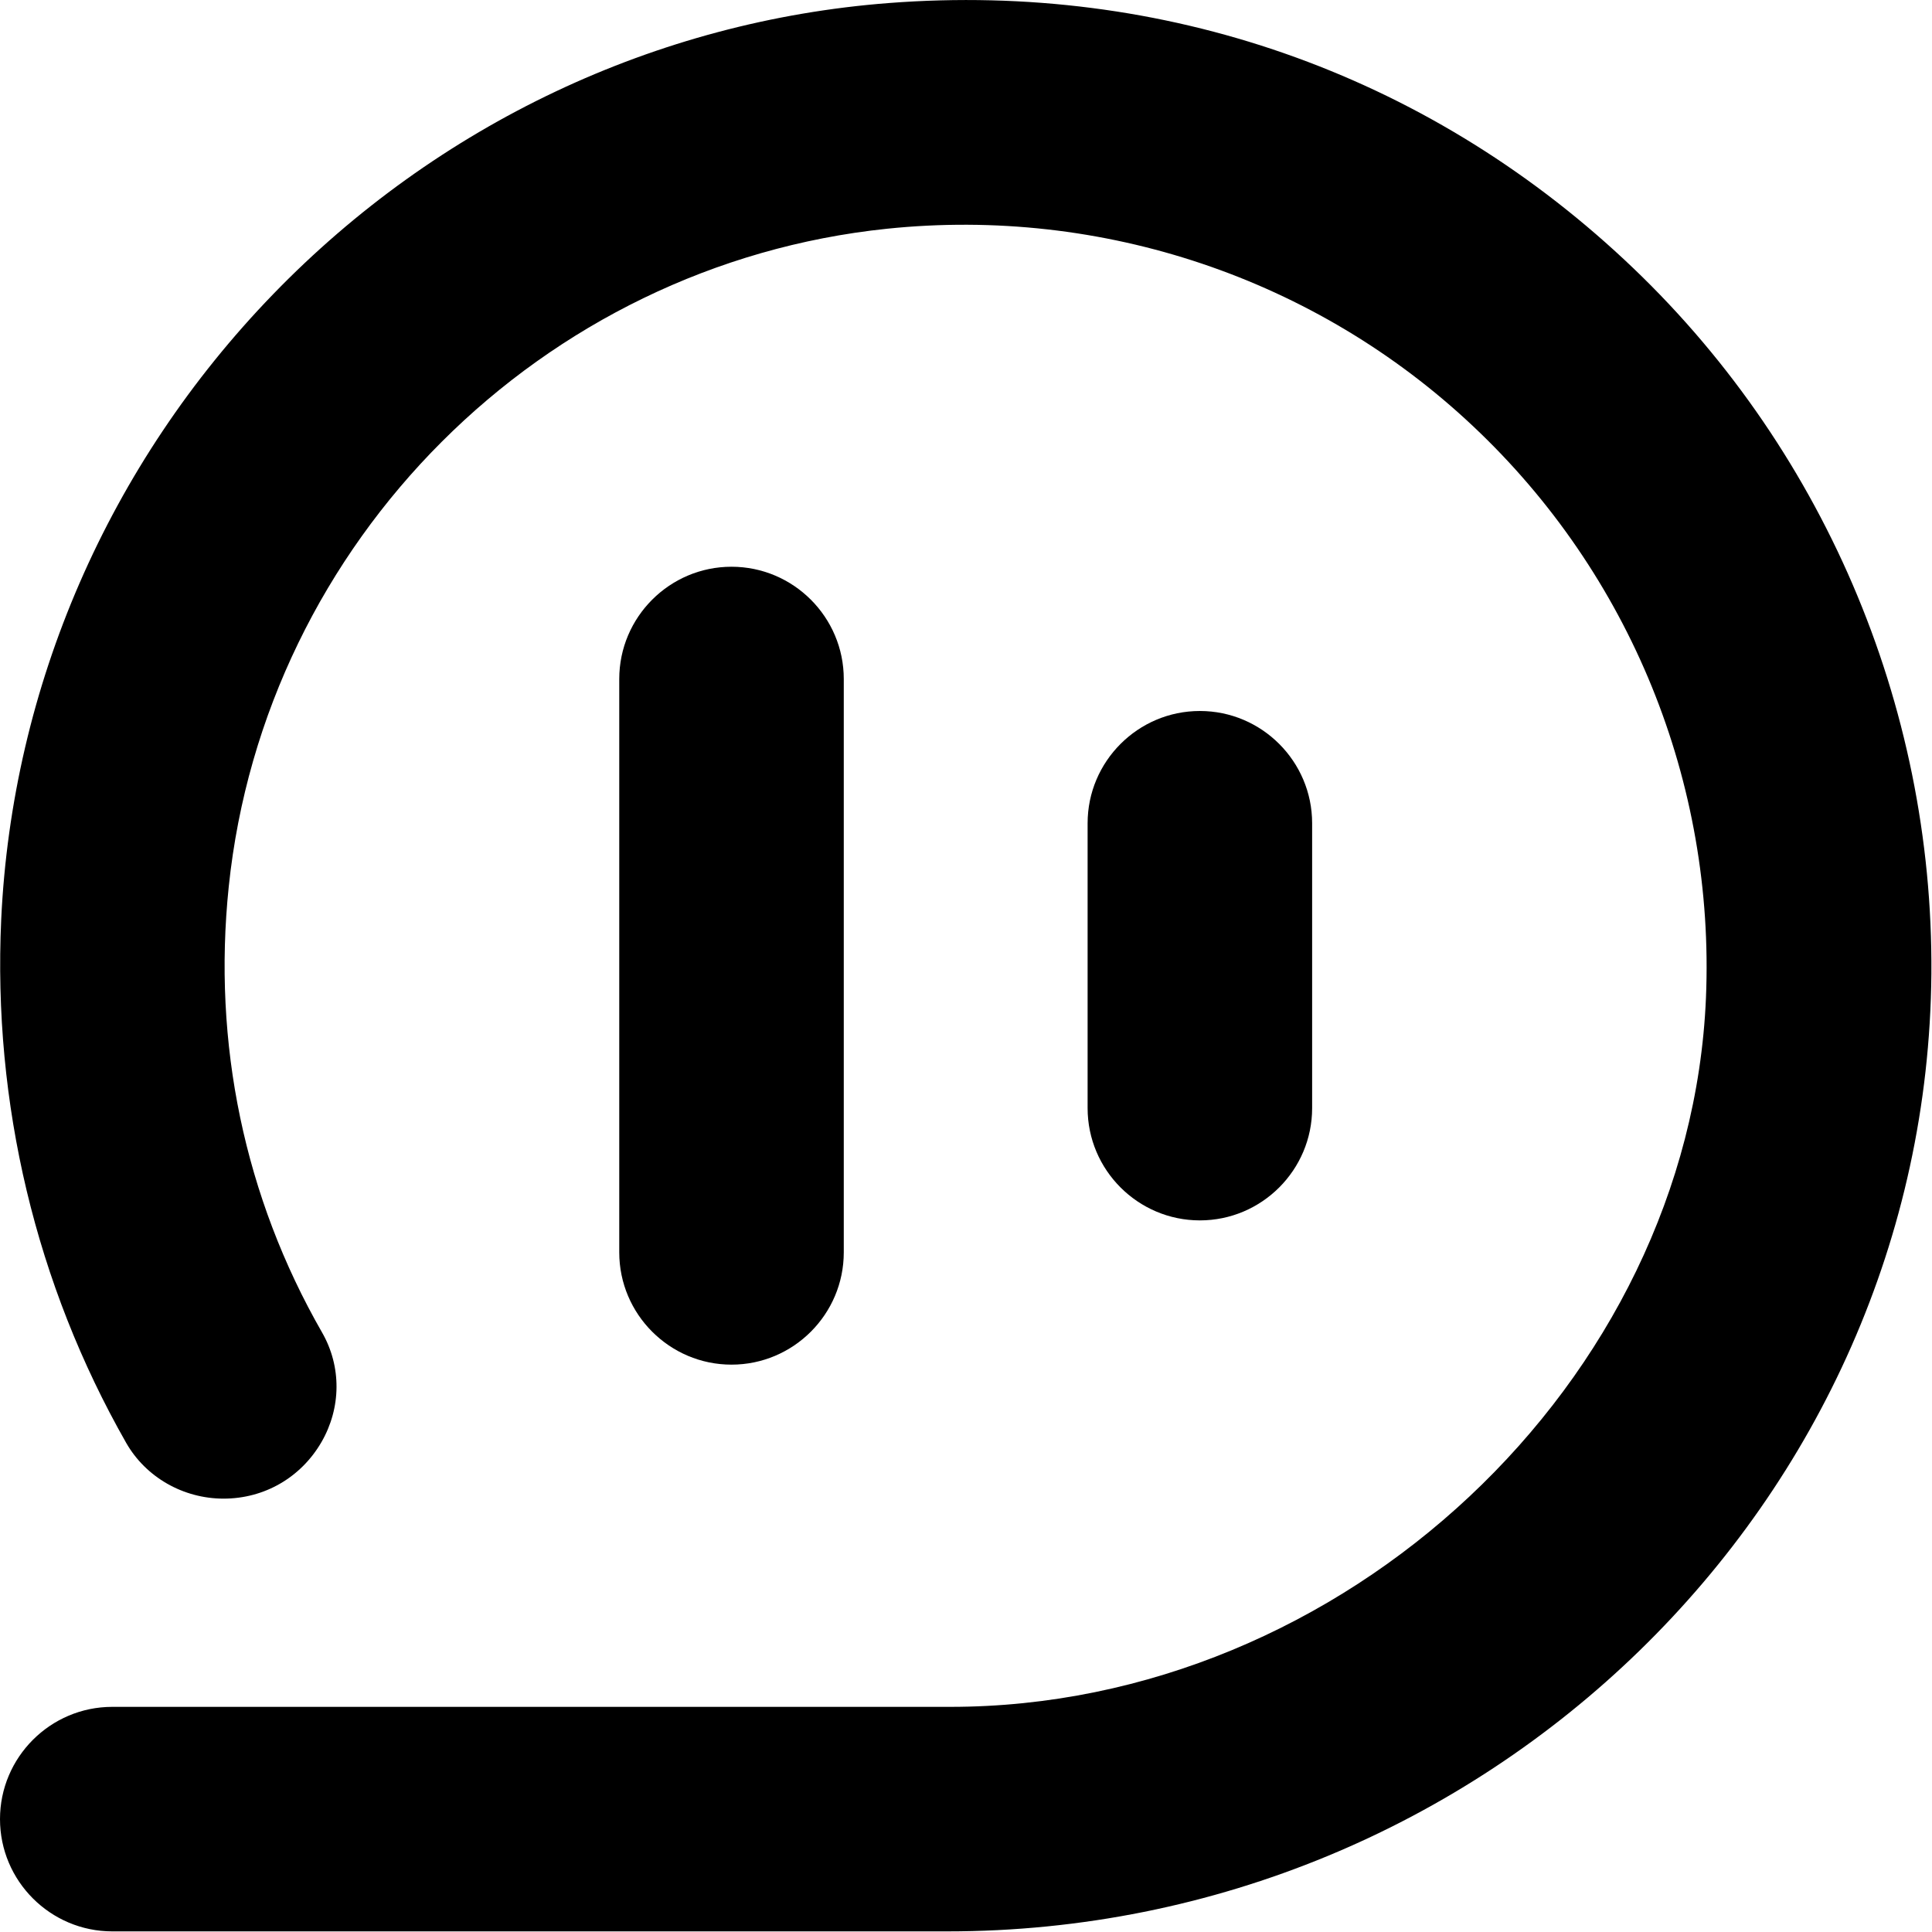 <svg xmlns="http://www.w3.org/2000/svg" version="1.1" xmlns:xlink="http://www.w3.org/1999/xlink" width="1000" height="1000"><style>
    #light-icon {
      display: inline;
    }
    #dark-icon {
      display: none;
    }

    @media (prefers-color-scheme: dark) {
      #light-icon {
        display: none;
      }
      #dark-icon {
        display: inline;
      }
    }
  </style><g id="light-icon"><svg xmlns="http://www.w3.org/2000/svg" version="1.1" xmlns:xlink="http://www.w3.org/1999/xlink" width="1000" height="1000"><g><g transform="matrix(1.562,0,0,1.562,0,0)"><svg xmlns="http://www.w3.org/2000/svg" version="1.1" xmlns:xlink="http://www.w3.org/1999/xlink" width="640" height="640"><svg version="1.1" id="Layer_1" xmlns="http://www.w3.org/2000/svg" xmlns:xlink="http://www.w3.org/1999/xlink" x="0px" y="0px" viewBox="0 0 640 640" style="enable-background:new 0 0 640 640;" xml:space="preserve">
<style type="text/css">
	.st0{fill:#FFFFFF;}
	.st1{fill:#5F01D1;}
	.st2{fill:#F24E1E;}
</style>
<g>
	<path d="M538.3,86.1C472,24.2,385.6-6,294.6,1C217.5,6.9,145,41.2,90.5,97.5C36,153.8,4,227.4,0.4,304.7
		c-2.8,60.9,11.5,120.9,41.4,173.4c6.5,11.4,18.9,18.5,32.3,18.5c13.5,0,25.6-7,32.4-18.7c6.6-11.4,6.7-25.1,0.2-36.4
		C81,396.7,70.4,345.7,75.8,293.8c11.9-114.4,103.7-206.1,218.1-218c71.3-7.4,142.2,16.4,194.2,65.4c52.1,49,80.2,118.1,77.2,189.5
		C559.9,458,445.2,565.6,314.9,565.6H37.2C16.7,565.6,0,582.3,0,602.8C0,623.3,16.7,640,37.2,640h276.7
		c178.4,0,324.6-142.3,326.1-317.3C640.7,233.3,603.7,147.1,538.3,86.1z"></path>
	<path d="M279.6,415V225c0-20.5-16.7-37.2-37.2-37.2c-20.5,0-37.2,16.7-37.2,37.2v190c0,20.5,16.7,37.2,37.2,37.2
		C262.9,452.2,279.6,435.5,279.6,415z"></path>
	<path d="M434.8,367.2v-94.4c0-20.5-16.7-37.2-37.2-37.2c-20.5,0-37.2,16.7-37.2,37.2v94.4c0,20.5,16.7,37.2,37.2,37.2
		C418.1,404.4,434.8,387.7,434.8,367.2z"></path>
</g>
</svg></svg></g></g></svg></g><g id="dark-icon"><svg xmlns="http://www.w3.org/2000/svg" version="1.1" xmlns:xlink="http://www.w3.org/1999/xlink" width="1000" height="1000"><g><g transform="matrix(1.562,0,0,1.562,0,0)"><svg xmlns="http://www.w3.org/2000/svg" version="1.1" xmlns:xlink="http://www.w3.org/1999/xlink" width="640" height="640"><svg version="1.1" id="Layer_1" xmlns="http://www.w3.org/2000/svg" xmlns:xlink="http://www.w3.org/1999/xlink" x="0px" y="0px" viewBox="0 0 640 640" style="enable-background:new 0 0 640 640;" xml:space="preserve">
<style type="text/css">
	.st0{fill:#FFFFFF;}
	.st1{fill:#5F01D1;}
	.st2{fill:#F24E1E;}
</style>
<g>
	<path class="st0" d="M294.6,1C135.1,13.3,7.8,144.9,0.4,304.7c-3,63.3,12.5,122.7,41.4,173.4c6.4,11.2,18.4,17.9,31.2,17.9
		c27.4,0,45.2-29.6,31.6-53.3c-24.7-43.3-36.8-94.7-31.1-149.2c12-115.4,104.9-208.2,220.3-220.1c152.1-15.8,280.5,107,274.1,257.4
		C562.2,461.4,445.6,568,314.9,568H36c-19.9,0-36,16.1-36,36c0,19.9,16.1,36,36,36h277.9c176.7,0,324.7-140.6,326.1-317.3
		C641.5,136.3,483.7-13.6,294.6,1z"></path>
	<path class="st0" d="M278.1,415.4V224.6c0-19.9-16.1-36-36-36s-36,16.1-36,36v190.8c0,19.9,16.1,36,36,36S278.1,435.3,278.1,415.4z
		"></path>
	<path class="st0" d="M433.9,367.4v-94.8c0-19.9-16.1-36-36-36c-19.9,0-36,16.1-36,36v94.8c0,19.9,16.1,36,36,36
		C417.8,403.4,433.9,387.3,433.9,367.4z"></path>
</g>
</svg></svg></g></g></svg></g></svg>